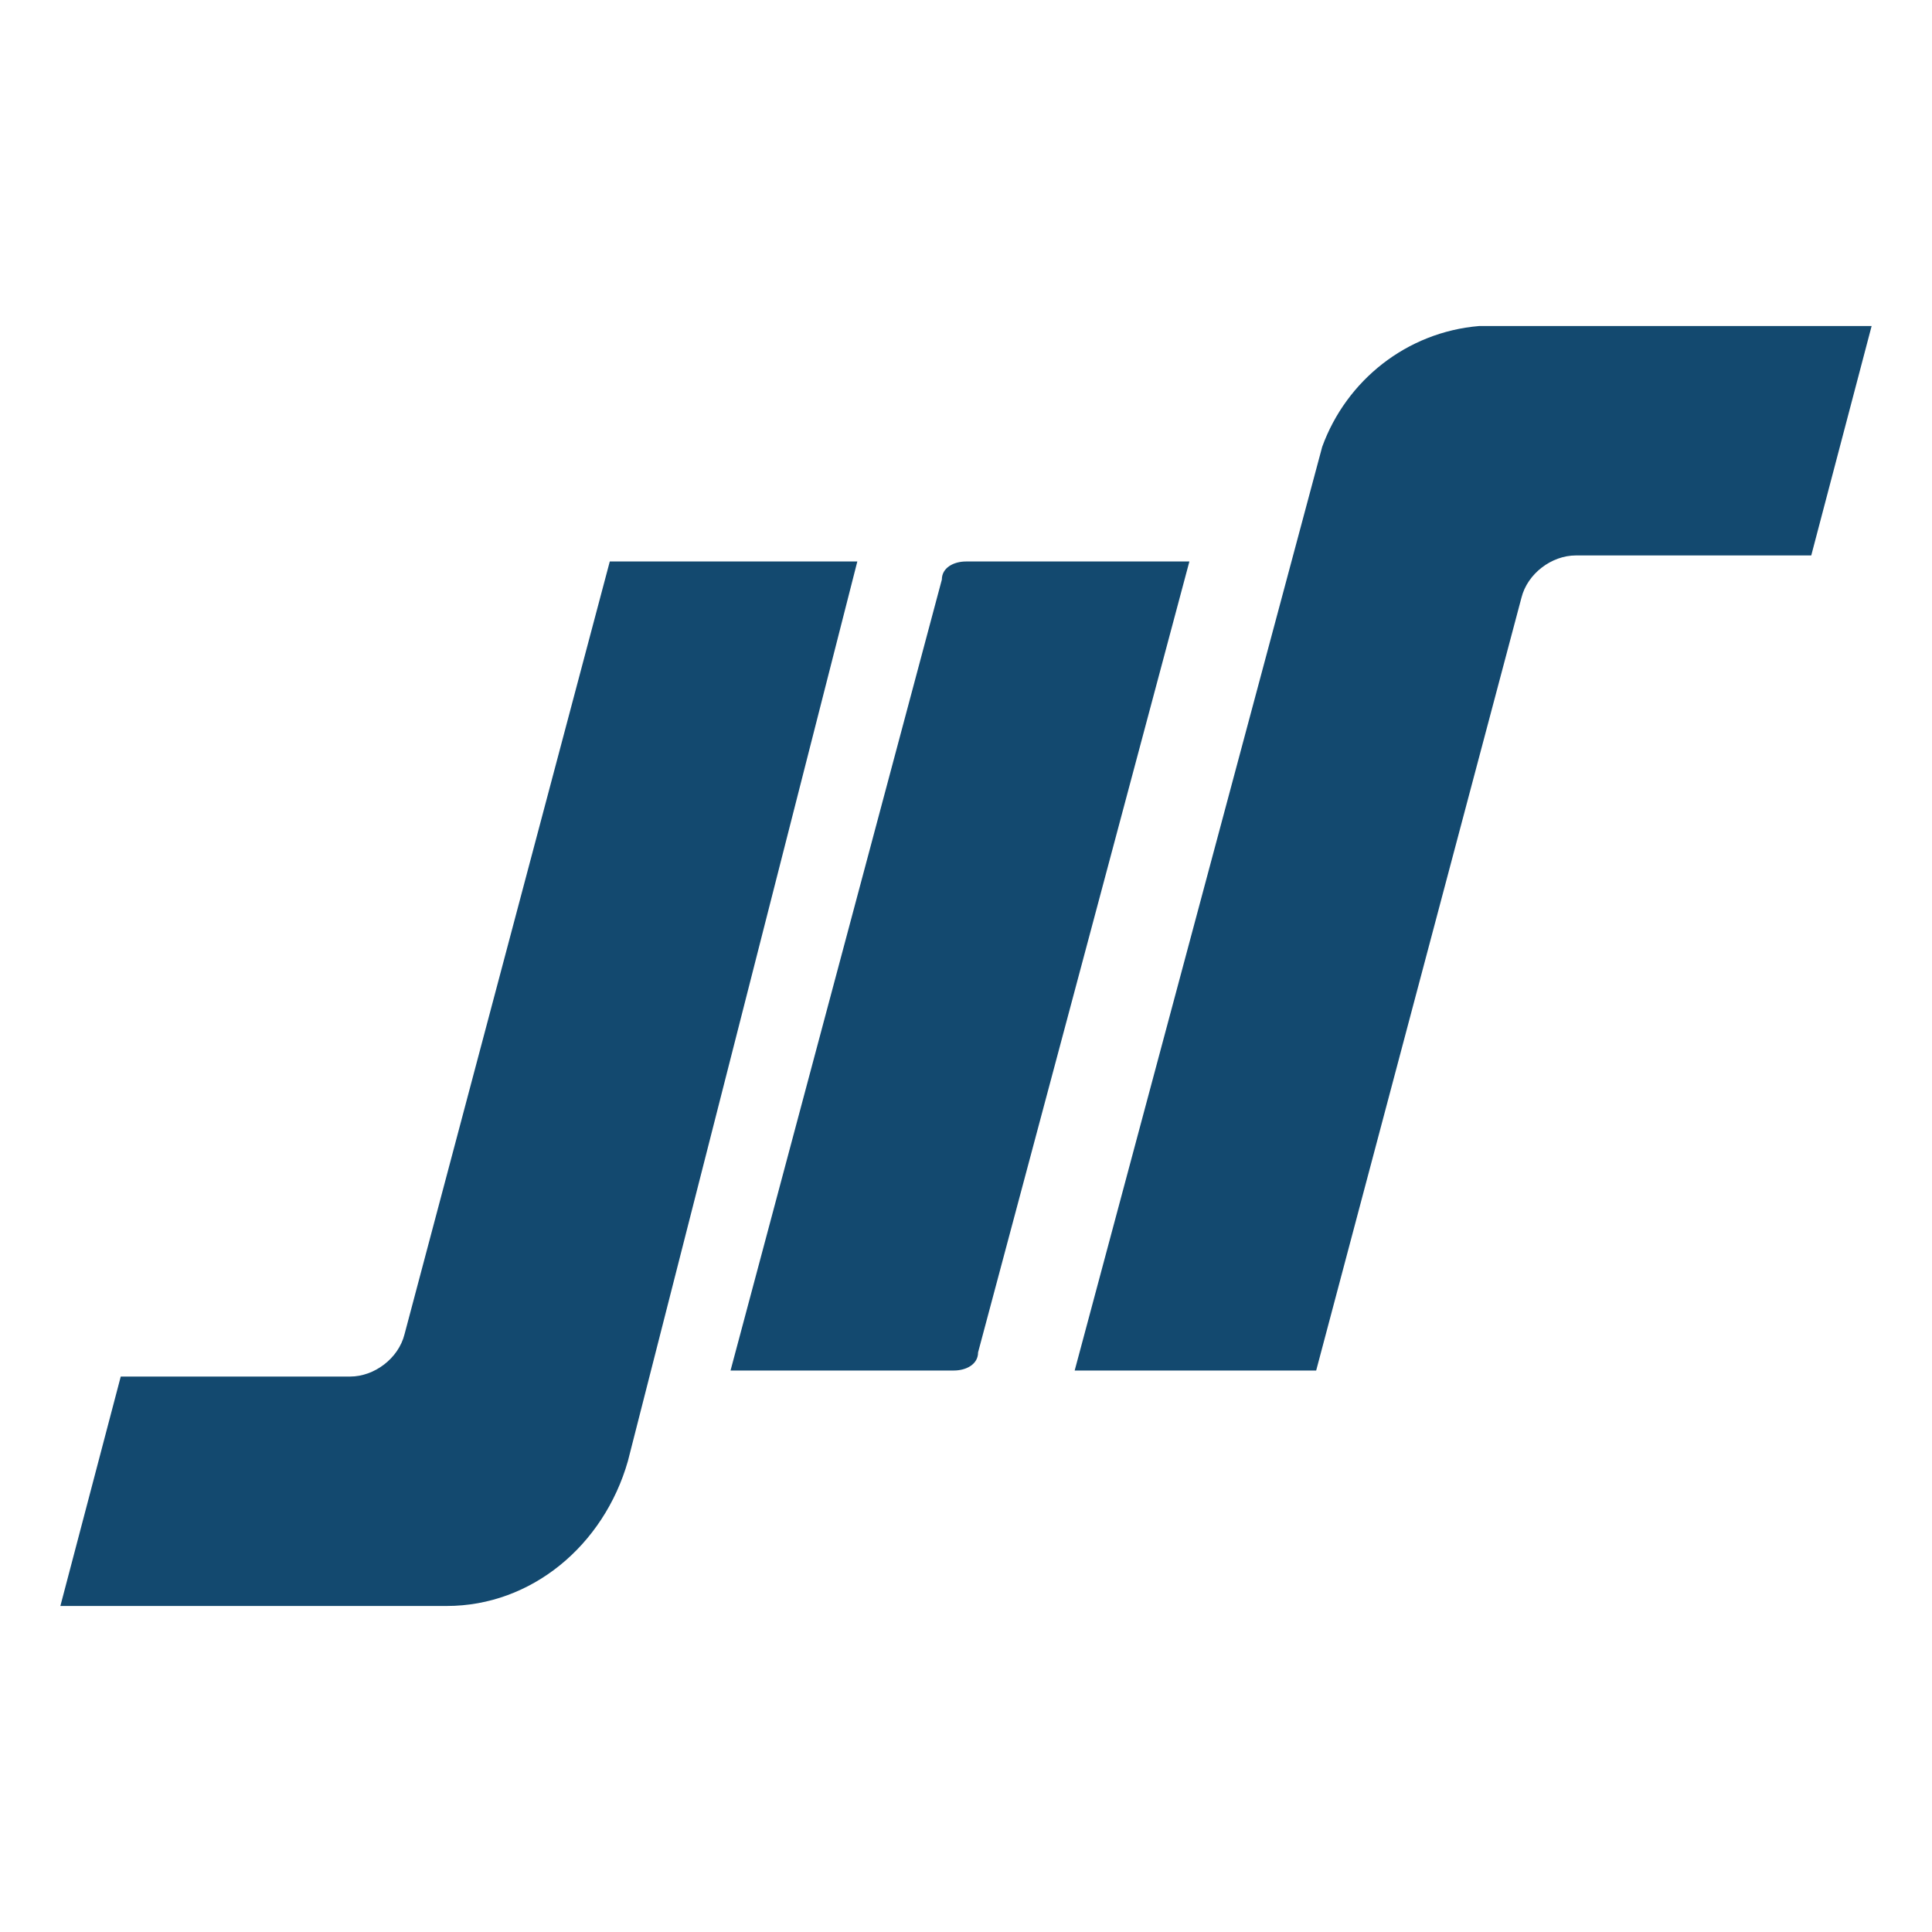 <?xml version="1.0" encoding="UTF-8"?>
<svg xmlns="http://www.w3.org/2000/svg" xmlns:xlink="http://www.w3.org/1999/xlink" version="1.1" id="Ebene_1" x="0px" y="0px" viewBox="0 0 32 32" style="enable-background:new 0 0 32 32;" xml:space="preserve">
<style type="text/css">
	.st0{fill:#13496F;}
</style>
<path class="st0" d="M14.2,9.3l-3.8,14.9c-0.4,1.4-1.6,2.4-3,2.4H1l1-3.8h3.8c0.4,0,0.8-0.3,0.9-0.7l3.4-12.8H14.2z M21.9,7.4  l-4.1,15.3h4l3.4-12.8c0.1-0.4,0.5-0.7,0.9-0.7H30l1-3.8h-6.5C23.3,5.5,22.3,6.3,21.9,7.4z M12.1,22.7h3.7c0.2,0,0.4-0.1,0.4-0.3  l3.5-13.1h-3.7c-0.2,0-0.4,0.1-0.4,0.3L12.1,22.7z"></path>
</svg>
